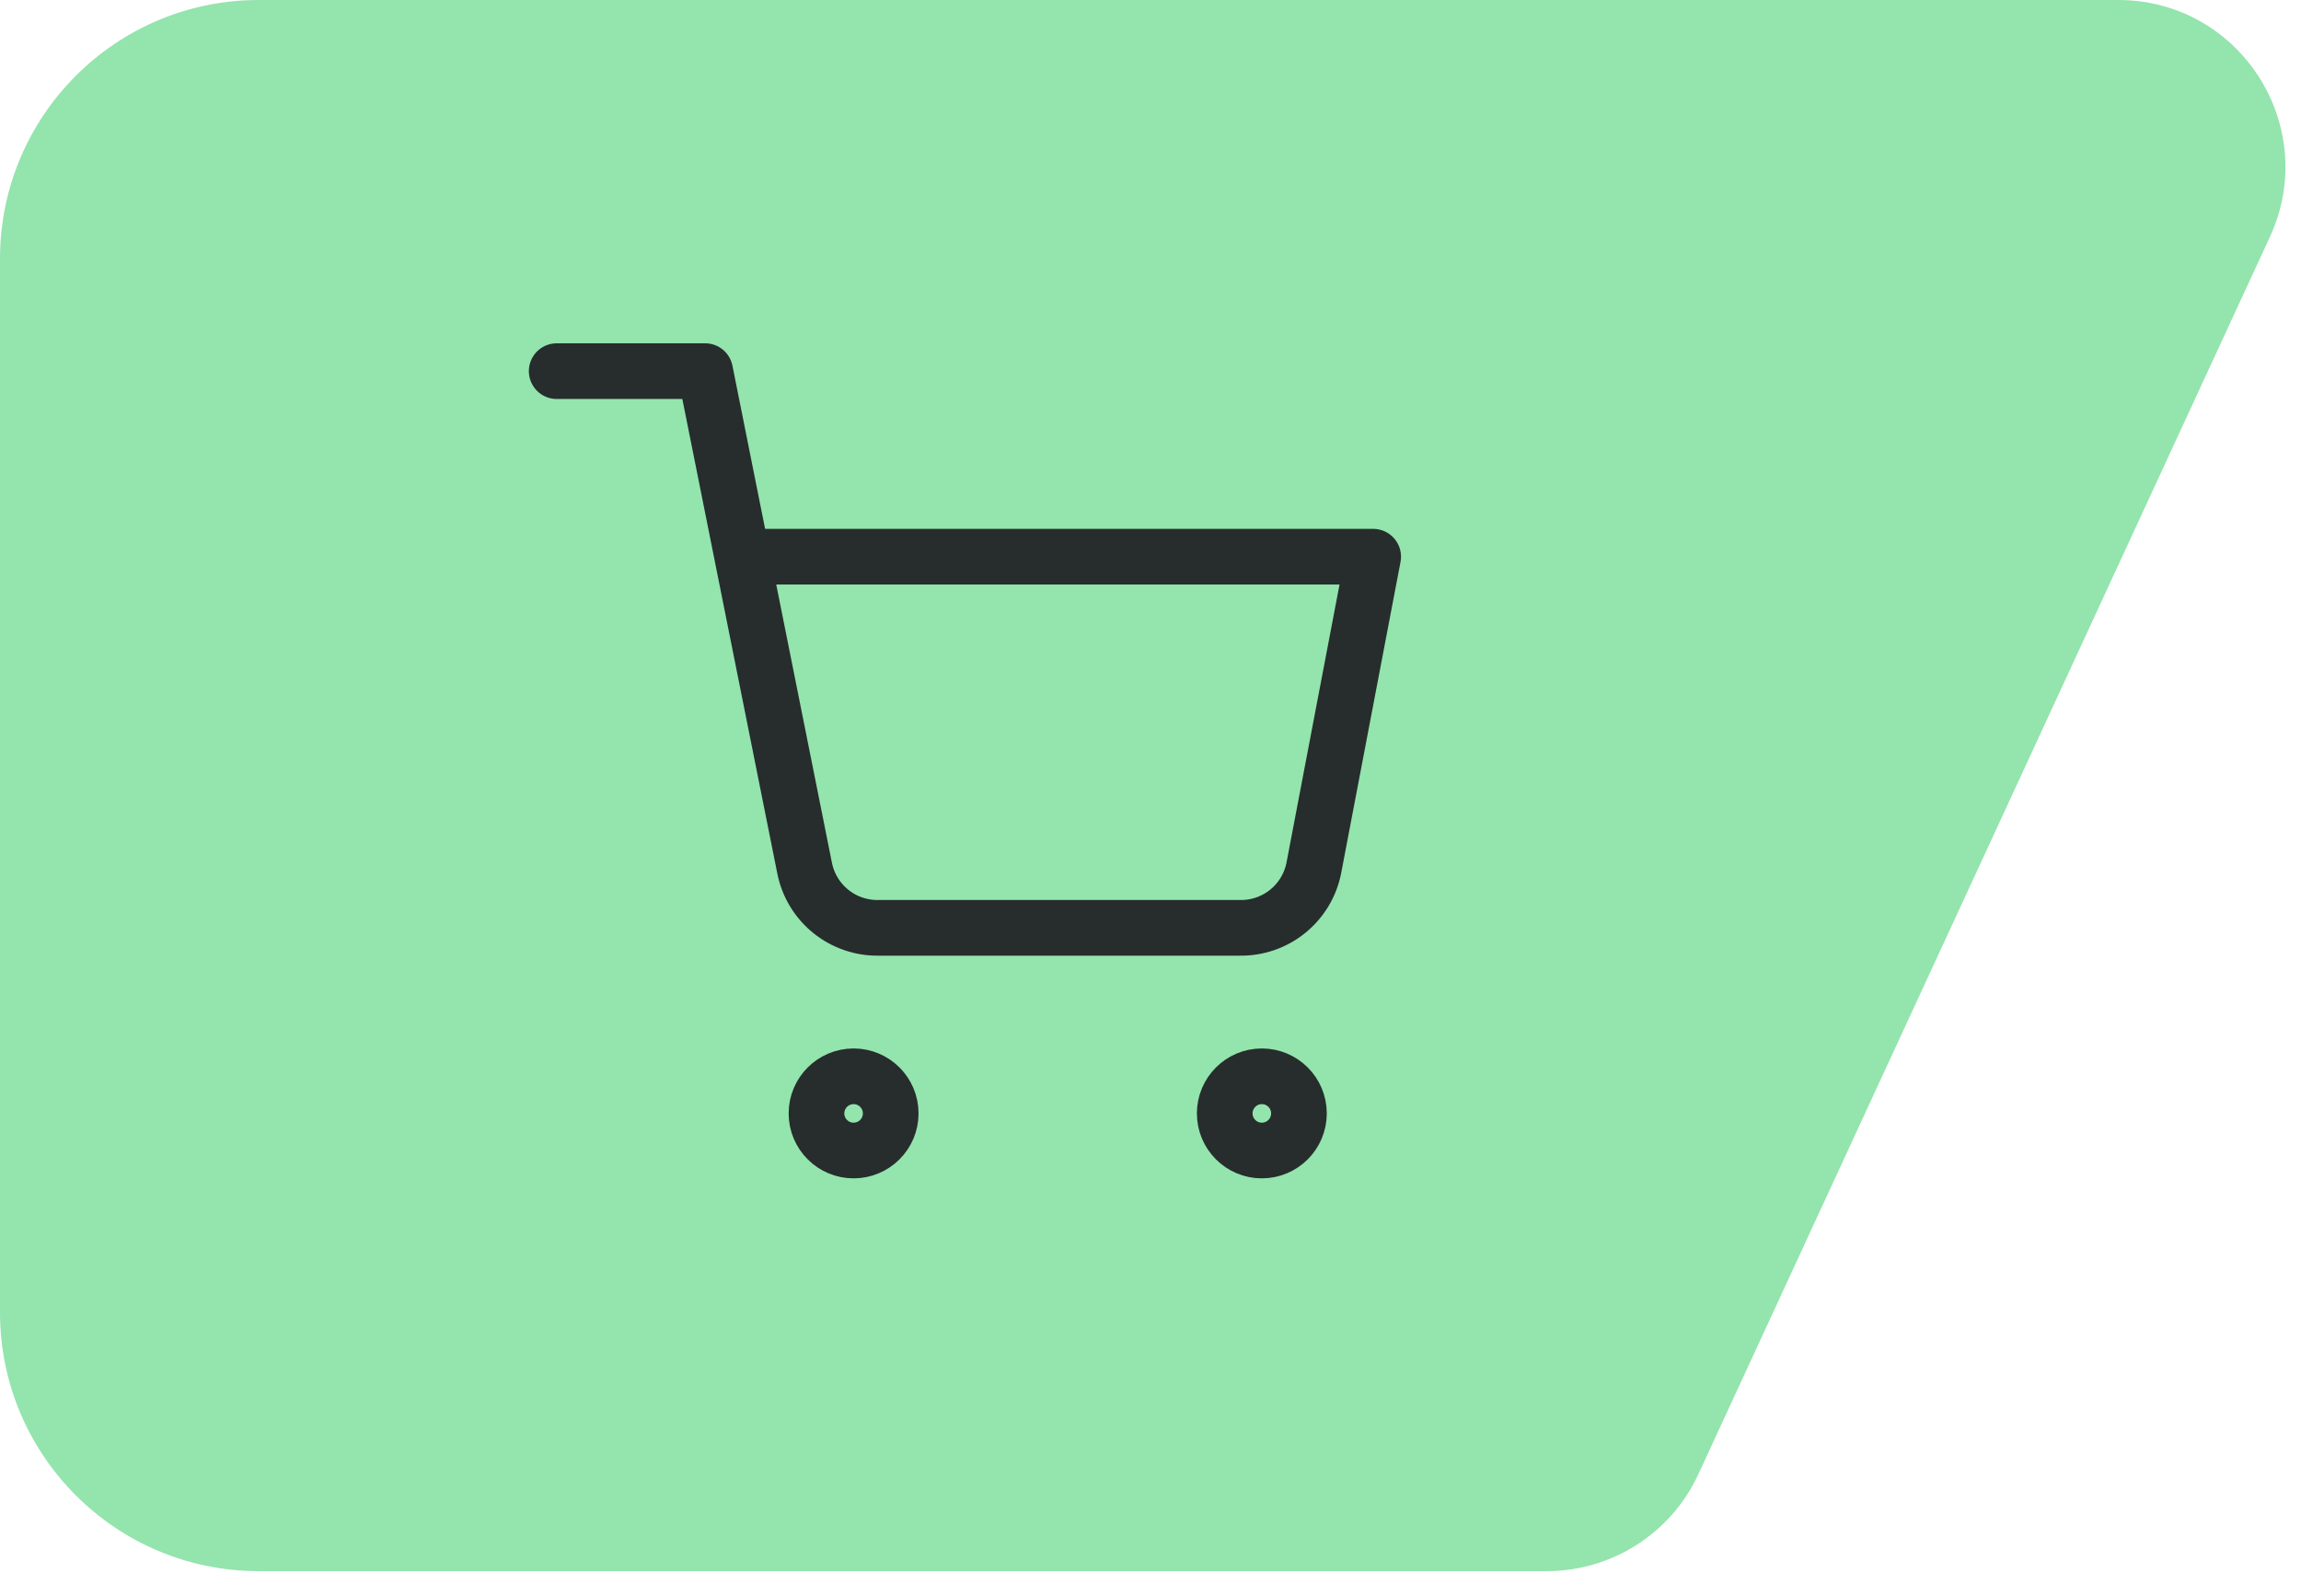 <svg width="62" height="43" viewBox="0 0 62 43" fill="none" xmlns="http://www.w3.org/2000/svg">
<path d="M6.972 0H57.077C60.361 0 62.538 3.404 61.161 6.385L45.762 39.721C45.027 41.314 43.432 42.333 41.678 42.333H6.972C3.122 42.333 0 39.212 0 35.361V6.972C0 3.122 3.122 0 6.972 0Z" fill="#94E4AD"/>
<path d="M23 31C23.552 31 24 30.552 24 30C24 29.448 23.552 29 23 29C22.448 29 22 29.448 22 30C22 30.552 22.448 31 23 31Z" stroke="#262D2C" stroke-width="1.5" stroke-linecap="round" stroke-linejoin="round"/>
<path d="M34 31C34.552 31 35 30.552 35 30C35 29.448 34.552 29 34 29C33.448 29 33 29.448 33 30C33 30.552 33.448 31 34 31Z" stroke="#262D2C" stroke-width="1.5" stroke-linecap="round" stroke-linejoin="round"/>
<path d="M15 10H19L21.68 23.39C21.771 23.85 22.022 24.264 22.387 24.558C22.753 24.853 23.211 25.009 23.68 25H33.4C33.869 25.009 34.327 24.853 34.693 24.558C35.058 24.264 35.309 23.85 35.4 23.39L37 15H20" stroke="#262D2C" stroke-width="1.5" stroke-linecap="round" stroke-linejoin="round"/>
</svg>
